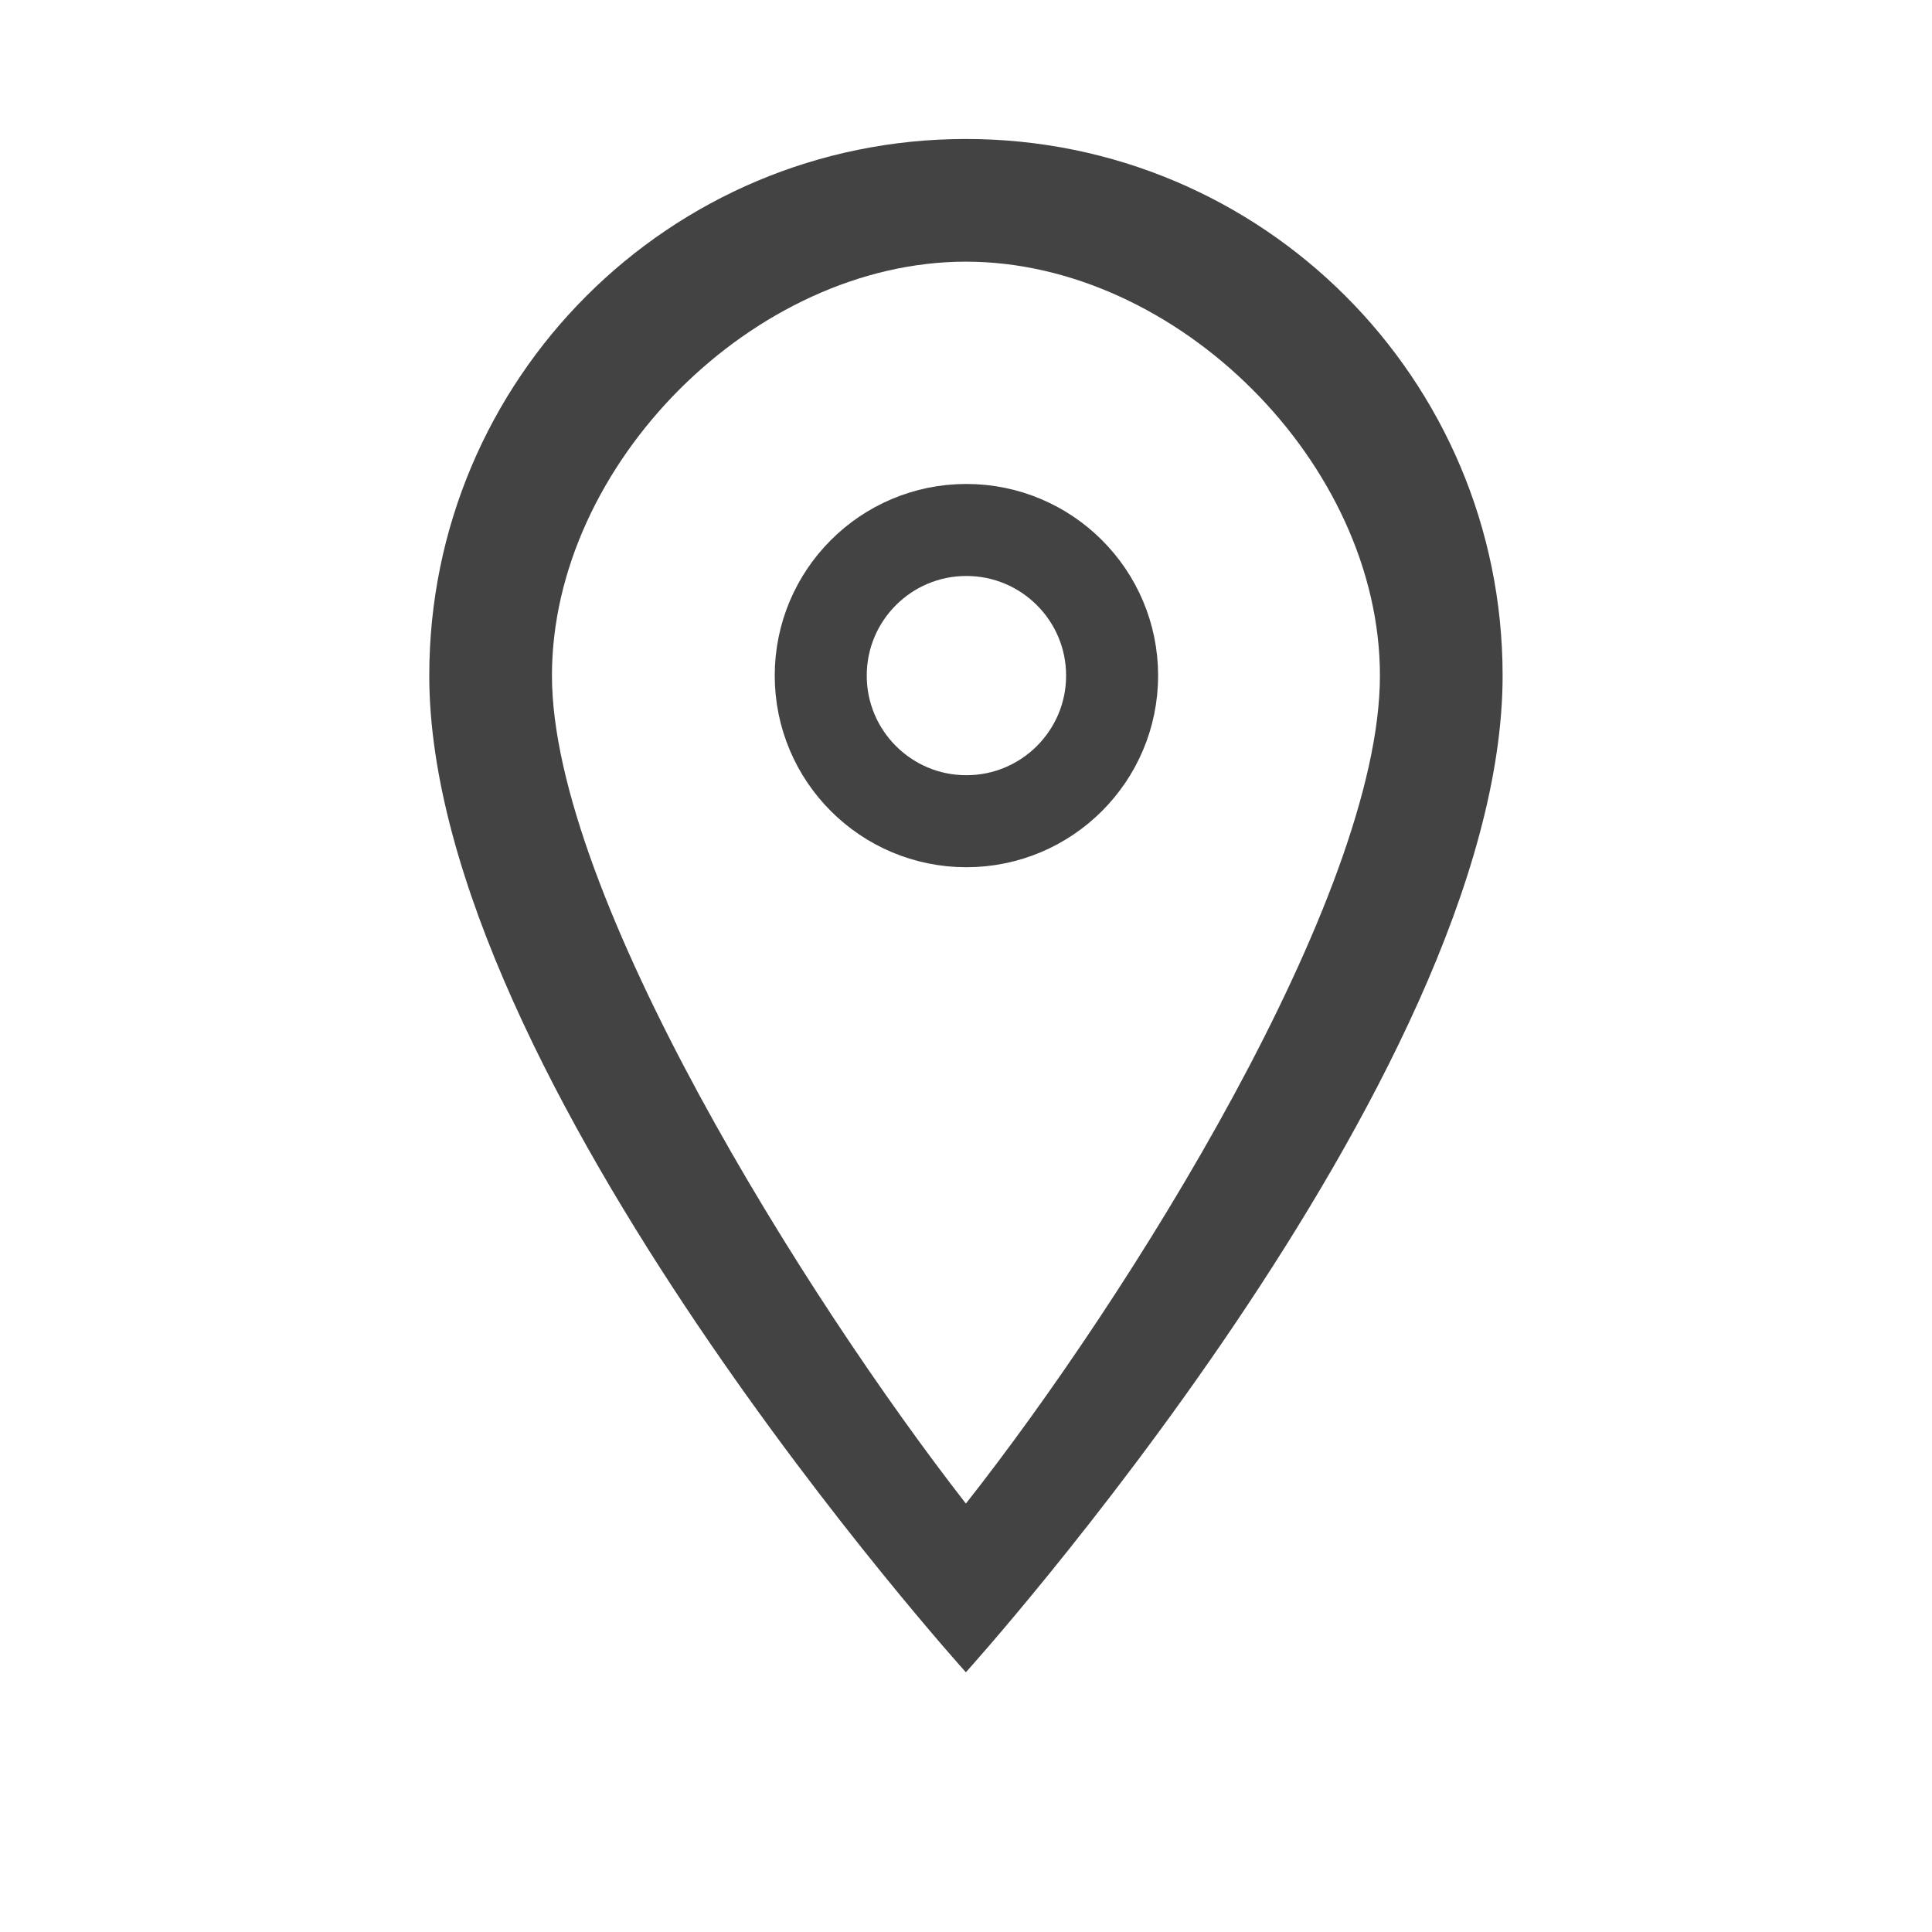 <svg width="16" height="16" viewBox="0 0 16 16" fill="none" xmlns="http://www.w3.org/2000/svg">
<g clip-path="url(#clip0_3415_26870)">
<path d="M7.999 1.151C5.542 1.151 3.555 3.138 3.555 5.595C3.555 8.929 7.999 13.849 7.999 13.849C7.999 13.849 12.444 8.929 12.444 5.595C12.444 3.138 10.456 1.151 7.999 1.151ZM4.571 5.595C4.571 3.843 6.247 2.167 7.999 2.167C9.752 2.167 11.428 3.843 11.428 5.595C11.428 7.424 9.345 10.745 7.999 12.452C6.679 10.757 4.571 7.405 4.571 5.595Z" fill="#434343"/>
<path d="M9.21 5.595C9.21 6.261 8.669 6.801 8.003 6.801C7.337 6.801 6.797 6.261 6.797 5.595C6.797 4.929 7.337 4.389 8.003 4.389C8.669 4.389 9.21 4.929 9.21 5.595Z" stroke="#434343" stroke-width="0.762"/>
</g>
<defs>
<clipPath id="clip0_3415_26870">
<rect width="16" height="16" fill="white"/>
</clipPath>
</defs>
</svg>
